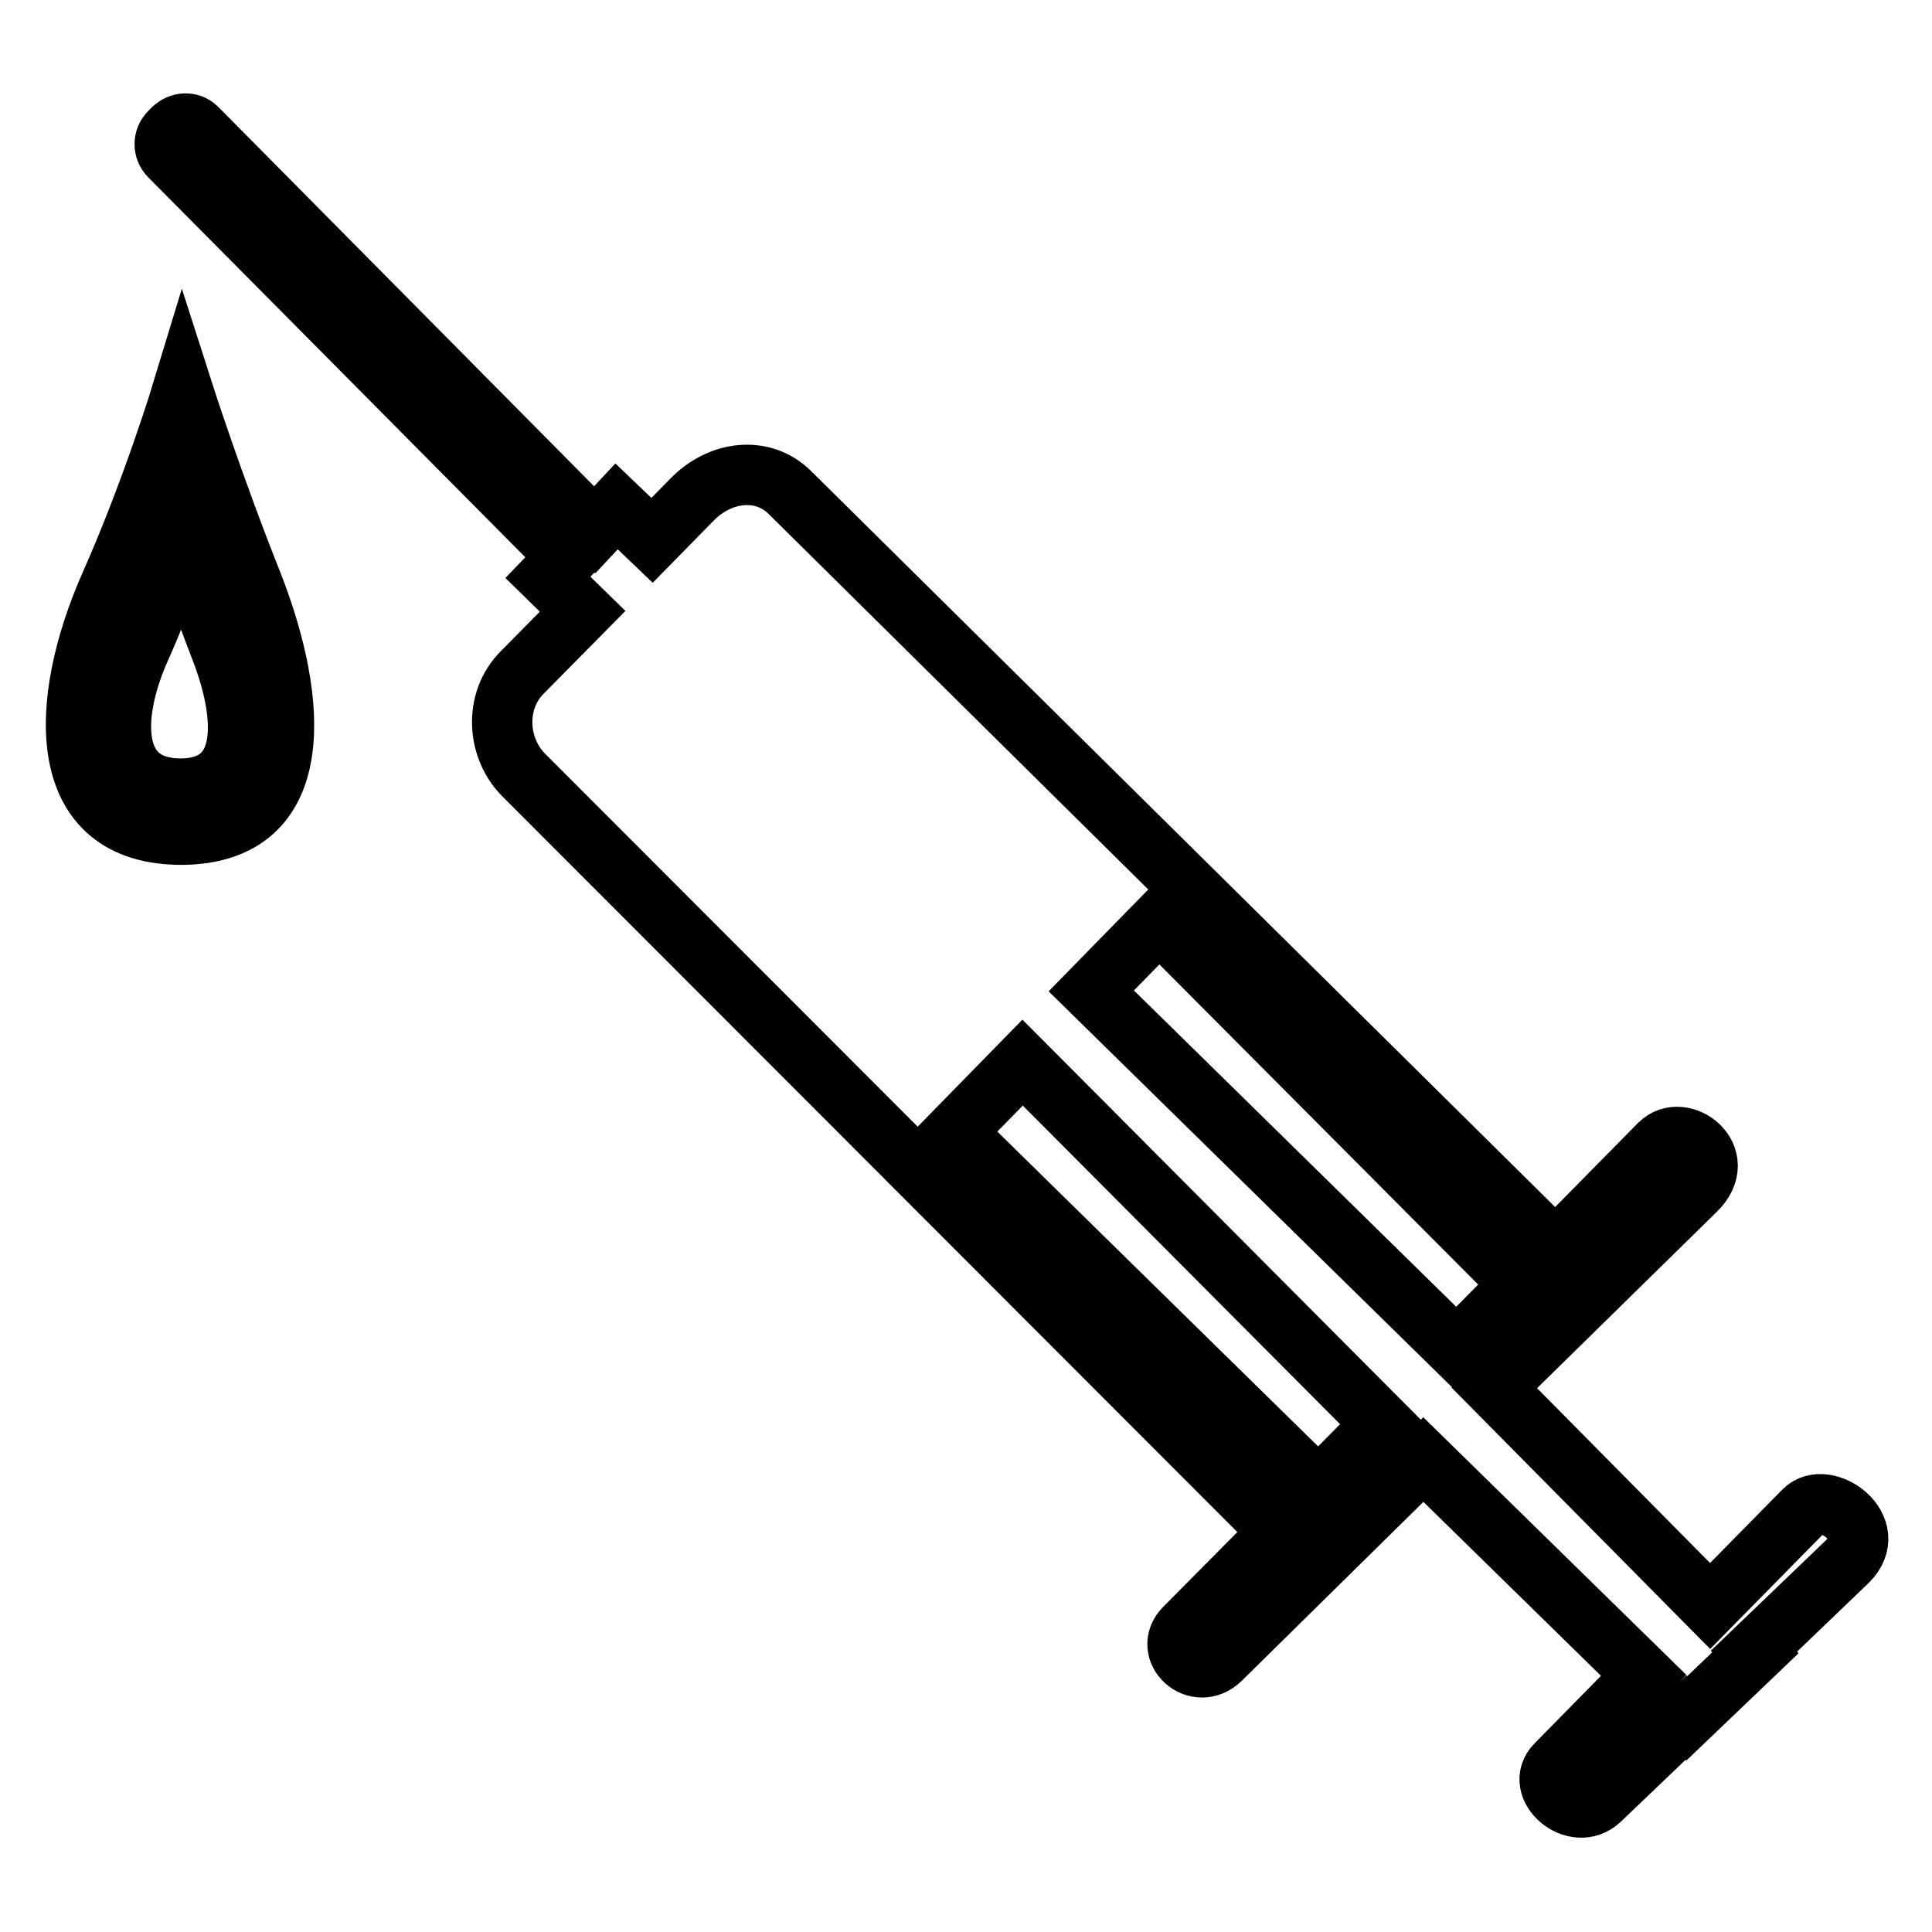 <?xml version="1.0" encoding="utf-8"?>
<!-- Svg Vector Icons : http://www.onlinewebfonts.com/icon -->
<!DOCTYPE svg PUBLIC "-//W3C//DTD SVG 1.1//EN" "http://www.w3.org/Graphics/SVG/1.1/DTD/svg11.dtd">
<svg version="1.1" xmlns="http://www.w3.org/2000/svg" xmlns:xlink="http://www.w3.org/1999/xlink" x="0px" y="0px" viewBox="0 0 256 256" enable-background="new 0 0 256 256" xml:space="preserve">
<g> <path stroke-width="8" fill-opacity="0" stroke="#000000"  d="M24.2,51.7c0,0-4,13.2-9.6,25.8c-6.9,15.6-7.5,33.2,9.6,33.1c16.7-0.2,15.3-17.7,9.3-33.1 C28.2,64.2,24.2,51.7,24.2,51.7L24.2,51.7L24.2,51.7z M69.2,89.1l8-8.1l-4.6-4.5l2.6-2.7L22.5,20.7c-0.9-0.9-0.9-2.3,0-3.2l0.4-0.4 c0.9-0.9,2.3-1,3.2-0.1l52.7,53.2l2.9-3.1l4.7,4.5l5.3-5.4c3.7-3.8,9.3-4.5,12.9-1l101.5,100.4l13.8-14c3-3,9.3,1.7,4.8,6.1 l-26.7,26.2l28.6,28.9l12.4-12.6c2.9-3,10.3,2.3,5.8,6.7l-12.4,11.9l0.2,0.2l-9.1,8.7l-0.1-0.1l-11.4,10.9 c-3.3,3.1-8.8-1.7-5.8-4.7l11.6-11.8l-29.2-28.6l-26.8,26.4c-3.2,3.2-7.8-1.1-4.8-4.1l12.6-12.7l-100-100.1 C65.8,99.3,65.4,92.9,69.2,89.1L69.2,89.1L69.2,89.1z M201.5,170.2l-47.9-48.1l-9,9.2l48.4,47.5L201.5,170.2L201.5,170.2 L201.5,170.2z M183.2,188.7l-47.7-47.9l-9,9.2l48.2,47.3L183.2,188.7L183.2,188.7L183.2,188.7z M24,71.4c0,0-2.2,7.4-5.4,14.5 c-3.9,8.7-4.3,18.6,5.4,18.6c9.4-0.1,8.6-9.9,5.2-18.6C26.3,78.4,24,71.4,24,71.4L24,71.4L24,71.4z"/></g>
</svg>